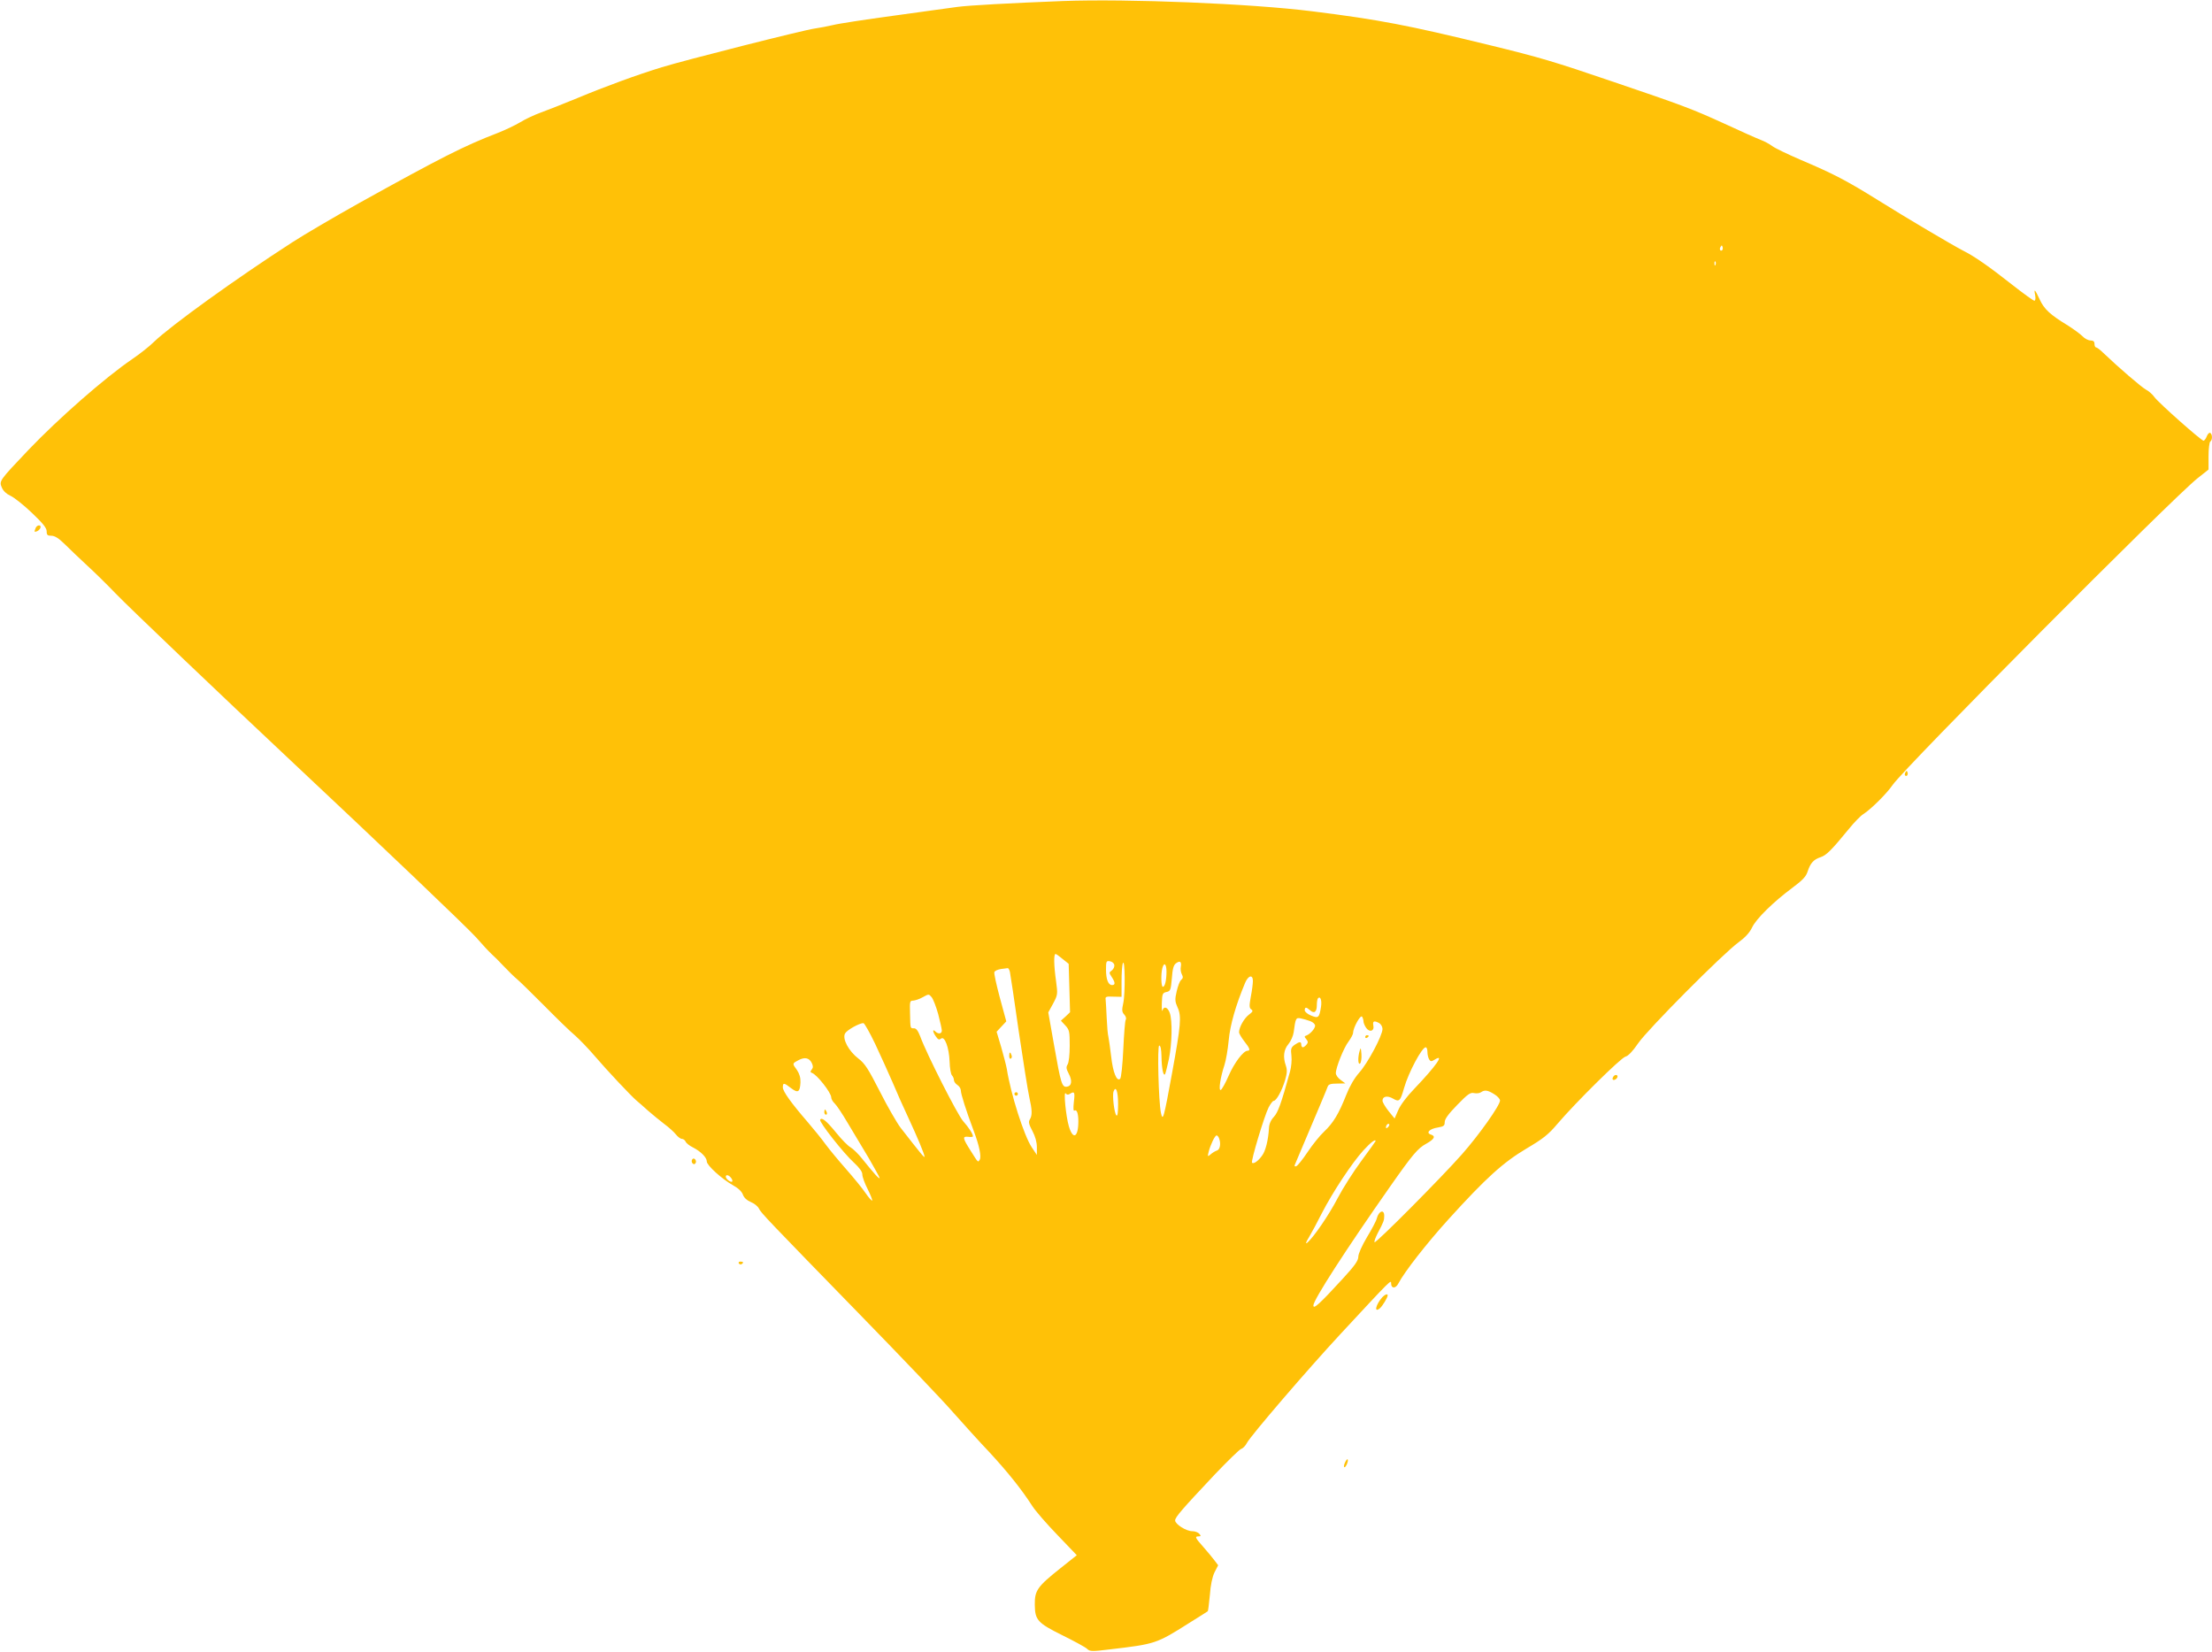 <?xml version="1.0" standalone="no"?>
<!DOCTYPE svg PUBLIC "-//W3C//DTD SVG 20010904//EN"
 "http://www.w3.org/TR/2001/REC-SVG-20010904/DTD/svg10.dtd">
<svg version="1.0" xmlns="http://www.w3.org/2000/svg"
 width="1280pt" height="956pt" viewBox="0 0 1280 956"
 preserveAspectRatio="xMidYMid meet">
<g transform="translate(0,956) scale(0.1,-0.1)"
fill="#ffc107" stroke="none">
<path d="M6150 9554 c-306 -12 -544 -25 -610 -34 -41 -6 -208 -28 -370 -51
-162 -22 -320 -46 -350 -54 -30 -7 -77 -16 -105 -20 -62 -8 -756 -184 -885
-224 -141 -43 -327 -111 -490 -179 -80 -33 -174 -70 -210 -83 -36 -13 -90 -38
-119 -56 -30 -18 -91 -47 -135 -64 -188 -72 -328 -143 -798 -404 -141 -79
-314 -180 -385 -226 -326 -210 -707 -485 -803 -578 -25 -25 -81 -69 -125 -99
-157 -107 -424 -341 -599 -524 -172 -181 -172 -181 -155 -220 8 -19 26 -36 50
-47 20 -9 76 -53 123 -98 64 -61 86 -88 86 -107 0 -22 5 -26 27 -26 20 0 42
-14 78 -49 27 -27 86 -83 129 -123 44 -40 118 -113 165 -162 78 -81 618 -596
986 -941 565 -530 1050 -993 1101 -1050 32 -37 72 -80 87 -94 16 -14 50 -48
75 -75 26 -27 58 -59 72 -70 14 -11 84 -80 157 -153 72 -73 153 -152 181 -175
27 -24 78 -77 113 -118 69 -81 212 -233 243 -259 11 -9 40 -34 65 -57 25 -22
68 -57 94 -77 26 -19 57 -47 68 -61 11 -14 27 -26 35 -26 8 0 17 -7 21 -15 3
-9 23 -25 44 -35 46 -24 79 -58 79 -81 0 -22 87 -101 151 -137 31 -17 52 -37
58 -55 7 -18 23 -33 45 -42 20 -8 41 -25 47 -37 13 -27 43 -58 598 -628 228
-234 464 -481 524 -550 61 -69 158 -176 216 -237 103 -112 182 -210 245 -308
18 -28 83 -103 145 -167 l112 -117 -93 -74 c-136 -108 -151 -130 -150 -213 1
-88 16 -105 159 -176 71 -35 135 -70 144 -79 15 -15 27 -16 130 -3 265 31 271
33 459 152 58 36 107 67 109 69 2 1 7 43 12 93 4 58 14 105 27 132 l21 41 -22
29 c-12 16 -41 51 -64 77 -47 53 -51 61 -27 61 14 0 14 3 4 15 -7 8 -25 15
-41 15 -35 0 -98 40 -99 62 0 19 39 64 234 271 72 75 138 140 148 143 10 3 25
18 33 34 21 41 349 423 541 630 298 321 294 317 294 293 0 -30 26 -30 41 -1
36 69 165 234 292 374 215 237 314 327 450 408 98 58 127 81 181 145 105 123
365 380 392 387 16 4 42 31 74 78 55 80 491 519 581 584 37 27 63 55 77 84 23
51 126 151 234 231 59 44 79 65 88 94 16 49 35 70 75 83 34 11 65 43 165 165
30 37 67 75 82 84 44 28 135 118 170 169 69 101 1624 1665 1766 1776 l62 49 0
78 c0 43 5 81 10 84 13 8 13 42 0 50 -6 3 -14 -5 -20 -19 -5 -14 -14 -26 -19
-26 -13 0 -258 217 -284 252 -12 17 -34 36 -50 44 -24 13 -155 125 -246 212
-18 18 -37 32 -42 32 -5 0 -9 9 -9 20 0 14 -7 20 -23 20 -13 0 -34 11 -46 24
-13 13 -51 41 -84 62 -104 63 -138 95 -164 151 -28 60 -35 67 -26 23 3 -18 1
-30 -5 -30 -6 0 -64 42 -129 93 -133 105 -218 164 -282 196 -69 36 -321 185
-494 293 -180 112 -256 152 -447 233 -74 32 -148 67 -165 80 -16 12 -46 28
-65 35 -19 7 -116 50 -215 96 -184 84 -240 105 -635 239 -352 120 -426 142
-725 215 -468 114 -632 146 -1025 195 -352 44 -1062 73 -1440 59z m3816 -1441
c-10 -10 -19 5 -10 18 6 11 8 11 12 0 2 -7 1 -15 -2 -18z m-39 -85 c-3 -8 -6
-5 -6 6 -1 11 2 17 5 13 3 -3 4 -12 1 -19z m-3778 -4017 l35 -28 4 -140 4
-140 -26 -25 -27 -24 26 -28 c23 -25 25 -35 25 -117 0 -52 -5 -97 -12 -108
-10 -16 -8 -26 6 -53 22 -41 18 -72 -10 -76 -29 -4 -35 16 -75 243 l-33 187
28 51 c27 51 27 54 17 130 -13 91 -14 157 -3 157 4 0 22 -13 41 -29z m299 -34
c2 -10 -4 -24 -14 -32 -17 -12 -17 -14 -1 -38 21 -32 22 -47 2 -47 -22 0 -35
33 -35 90 0 48 2 51 22 48 13 -2 24 -11 26 -21z m52 -221 c-9 -41 -8 -52 6
-67 9 -10 13 -23 8 -30 -4 -7 -10 -84 -14 -171 -4 -89 -12 -164 -18 -170 -19
-19 -42 36 -52 128 -6 49 -13 100 -16 114 -4 14 -8 63 -10 110 -2 47 -5 94 -6
105 -3 18 2 20 45 18 l47 -1 0 88 c0 49 3 97 8 107 12 29 14 -176 2 -231z
m333 210 c-3 -13 0 -33 6 -44 8 -15 7 -23 -4 -32 -8 -6 -19 -36 -26 -66 -11
-47 -10 -59 5 -93 24 -51 19 -103 -32 -382 -48 -263 -53 -279 -64 -229 -14 66
-22 390 -10 390 8 0 12 -22 13 -62 1 -69 11 -119 21 -103 3 6 13 45 22 87 18
89 21 221 5 267 -12 34 -35 41 -42 14 -3 -10 -5 9 -4 42 2 54 4 60 27 65 23 5
25 11 31 79 4 55 10 77 24 87 23 17 33 10 28 -20z m-83 -28 c0 -51 -9 -88 -21
-88 -10 0 -12 73 -3 108 10 37 24 25 24 -20z m-906 -2 c3 -13 26 -167 51 -343
26 -175 53 -346 61 -381 17 -76 18 -106 3 -130 -9 -14 -5 -28 15 -66 17 -32
26 -65 26 -94 l0 -45 -30 45 c-45 68 -121 307 -144 453 -4 22 -19 79 -33 128
l-26 87 28 30 28 30 -37 136 c-20 75 -35 142 -32 149 3 8 20 15 38 18 18 2 36
5 39 5 4 1 10 -9 13 -22z m1406 -52 c0 -15 -5 -56 -12 -91 -10 -54 -9 -66 3
-74 11 -8 9 -13 -15 -31 -27 -21 -56 -72 -56 -101 0 -8 14 -31 30 -52 32 -40
37 -55 19 -55 -24 0 -76 -69 -109 -144 -19 -44 -40 -81 -46 -83 -14 -5 -2 74
21 143 9 27 20 91 25 144 8 89 41 204 95 333 18 43 45 50 45 11z m-1821 -192
c11 -43 21 -86 21 -95 0 -20 -21 -22 -38 -5 -17 17 -15 -4 4 -30 12 -18 19
-20 29 -12 21 18 47 -51 50 -133 1 -37 7 -73 14 -80 6 -6 11 -18 11 -27 0 -8
9 -21 20 -28 11 -7 20 -21 20 -32 0 -20 30 -115 75 -235 32 -84 45 -149 34
-166 -10 -16 -8 -18 -52 52 -47 74 -49 85 -14 81 15 -2 27 -1 27 3 0 14 -25
52 -57 88 -32 36 -211 388 -248 490 -13 33 -23 47 -36 47 -22 0 -21 -5 -23 88
-2 67 -1 72 18 72 12 1 37 9 56 20 34 19 35 19 51 0 9 -11 26 -55 38 -98z
m2215 41 c-10 -62 -15 -67 -58 -49 -20 8 -36 22 -36 30 0 20 9 20 31 0 24 -21
39 -10 39 30 0 18 3 36 7 40 14 14 23 -13 17 -51z m246 -83 c0 -9 7 -25 15
-37 20 -29 49 -19 42 13 -5 26 4 30 34 14 10 -6 19 -21 19 -34 0 -38 -86 -199
-135 -253 -28 -32 -55 -78 -75 -129 -43 -109 -75 -162 -128 -212 -25 -23 -68
-77 -96 -119 -28 -42 -57 -78 -65 -81 -9 -3 -12 0 -8 9 149 351 185 437 190
452 5 13 18 17 54 17 l48 1 -27 20 c-16 11 -28 29 -28 39 0 33 46 148 74 184
14 19 26 42 26 50 0 29 43 107 52 93 4 -6 8 -19 8 -27z m-307 1 c15 -6 27 -17
27 -26 0 -17 -30 -50 -51 -57 -12 -4 -12 -7 0 -21 11 -14 11 -20 1 -32 -7 -8
-16 -15 -21 -15 -5 0 -9 7 -9 15 0 19 -10 19 -39 -1 -20 -15 -23 -23 -18 -63
3 -25 -1 -66 -8 -91 -52 -189 -70 -237 -94 -263 -17 -18 -27 -41 -28 -65 -4
-70 -20 -133 -40 -159 -22 -31 -49 -50 -58 -41 -8 8 71 271 96 320 11 21 24
38 29 38 16 0 48 59 66 119 12 41 13 60 5 84 -18 51 -13 93 15 126 14 17 27
47 30 68 11 83 13 86 42 80 15 -3 39 -10 55 -16z m-2518 -133 c32 -68 77 -168
101 -223 23 -55 63 -145 89 -200 53 -114 95 -214 95 -228 0 -9 -23 19 -139
168 -21 28 -75 121 -119 208 -68 133 -87 163 -125 192 -56 43 -94 114 -77 145
11 20 81 59 106 60 6 0 37 -55 69 -122z m3195 -45 c0 -16 5 -35 10 -43 8 -13
13 -13 31 -2 62 39 9 -36 -117 -168 -43 -44 -81 -95 -93 -124 l-21 -48 -35 43
c-19 24 -35 51 -35 60 0 26 29 31 61 12 36 -21 42 -15 64 62 25 88 103 235
125 235 6 0 10 -12 10 -27z m-3563 -63 c9 -19 9 -27 0 -39 -9 -11 -9 -15 1
-19 29 -9 112 -115 112 -142 0 -9 9 -25 20 -35 11 -10 45 -61 76 -114 32 -53
86 -144 121 -202 34 -59 63 -111 63 -115 -1 -10 -35 29 -101 111 -22 28 -52
57 -67 66 -15 8 -52 46 -82 83 -58 71 -85 93 -94 77 -8 -12 136 -195 196 -249
32 -30 48 -52 48 -68 0 -14 14 -52 31 -85 17 -34 28 -63 26 -66 -3 -2 -20 17
-38 43 -18 27 -69 89 -112 138 -44 50 -98 115 -120 145 -22 31 -69 88 -103
128 -96 111 -144 178 -144 201 0 28 6 28 47 -4 41 -31 52 -24 55 33 1 27 -6
50 -20 71 -28 38 -28 38 6 56 37 21 64 16 79 -14z m1773 -238 c0 -49 -3 -73
-10 -66 -12 12 -25 118 -16 139 13 35 26 0 26 -73z m2176 57 c19 -11 34 -28
34 -37 0 -28 -122 -200 -221 -312 -123 -139 -497 -515 -505 -508 -3 4 5 26 17
50 37 70 39 77 39 103 0 40 -32 28 -43 -15 -3 -14 -29 -63 -57 -109 -29 -49
-50 -96 -50 -113 0 -22 -20 -51 -89 -126 -135 -147 -171 -180 -171 -156 0 32
187 322 446 691 129 184 159 219 207 245 48 27 56 44 27 53 -31 10 -7 34 41
41 33 6 39 10 39 31 0 18 22 48 72 99 61 63 76 74 98 69 14 -3 32 -1 40 5 22
15 39 12 76 -11z m-2456 1 c28 18 31 10 24 -46 -4 -38 -3 -55 4 -50 13 8 22
-17 22 -62 0 -94 -31 -110 -55 -29 -17 58 -32 209 -18 190 6 -8 14 -9 23 -3z
m1842 -192 c-7 -7 -12 -8 -12 -2 0 14 12 26 19 19 2 -3 -1 -11 -7 -17z m-978
-64 c12 -30 6 -65 -11 -71 -10 -3 -27 -13 -37 -22 -18 -15 -19 -15 -12 14 10
40 36 95 46 95 4 0 11 -7 14 -16z m906 -17 c0 -1 -37 -53 -82 -114 -46 -62
-107 -158 -137 -215 -50 -97 -141 -230 -178 -260 -10 -7 -5 6 11 32 15 25 49
88 75 140 63 122 173 289 240 363 44 48 71 68 71 54z m-3730 -212 c7 -9 10
-18 7 -22 -8 -7 -37 15 -37 28 0 14 16 11 30 -6z"/>
<path d="M5840 3449 c0 -11 4 -18 10 -14 5 3 7 12 3 20 -7 21 -13 19 -13 -6z"/>
<path d="M5870 3230 c0 -5 5 -10 10 -10 6 0 10 5 10 10 0 6 -4 10 -10 10 -5 0
-10 -4 -10 -10z"/>
<path d="M7900 3559 c0 -5 5 -7 10 -4 6 3 10 8 10 11 0 2 -4 4 -10 4 -5 0 -10
-5 -10 -11z"/>
<path d="M7868 3480 c-12 -39 -10 -86 3 -73 5 5 9 30 7 54 -3 37 -4 40 -10 19z"/>
<path d="M4770 3125 c0 -8 4 -15 10 -15 5 0 7 7 4 15 -4 8 -8 15 -10 15 -2 0
-4 -7 -4 -15z"/>
<path d="M206 6504 c-9 -22 -8 -24 8 -18 20 8 29 34 12 34 -8 0 -17 -7 -20
-16z"/>
<path d="M11026 5091 c-4 -7 -5 -15 -2 -18 9 -9 19 4 14 18 -4 11 -6 11 -12 0z"/>
<path d="M9335 3329 c-4 -6 -5 -13 -2 -16 7 -7 27 6 27 18 0 12 -17 12 -25 -2z"/>
<path d="M4005 2850 c-4 -6 -3 -16 3 -22 6 -6 12 -6 17 2 4 6 3 16 -3 22 -6 6
-12 6 -17 -2z"/>
<path d="M4275 2250 c4 -6 11 -8 16 -5 14 9 11 15 -7 15 -8 0 -12 -5 -9 -10z"/>
<path d="M7998 2053 c-38 -44 -48 -92 -13 -63 15 13 45 62 45 75 0 11 -17 4
-32 -12z"/>
<path d="M7782 1095 c-6 -14 -7 -25 -2 -25 9 0 25 39 18 46 -3 2 -10 -7 -16
-21z"/>
</g>
</svg>
